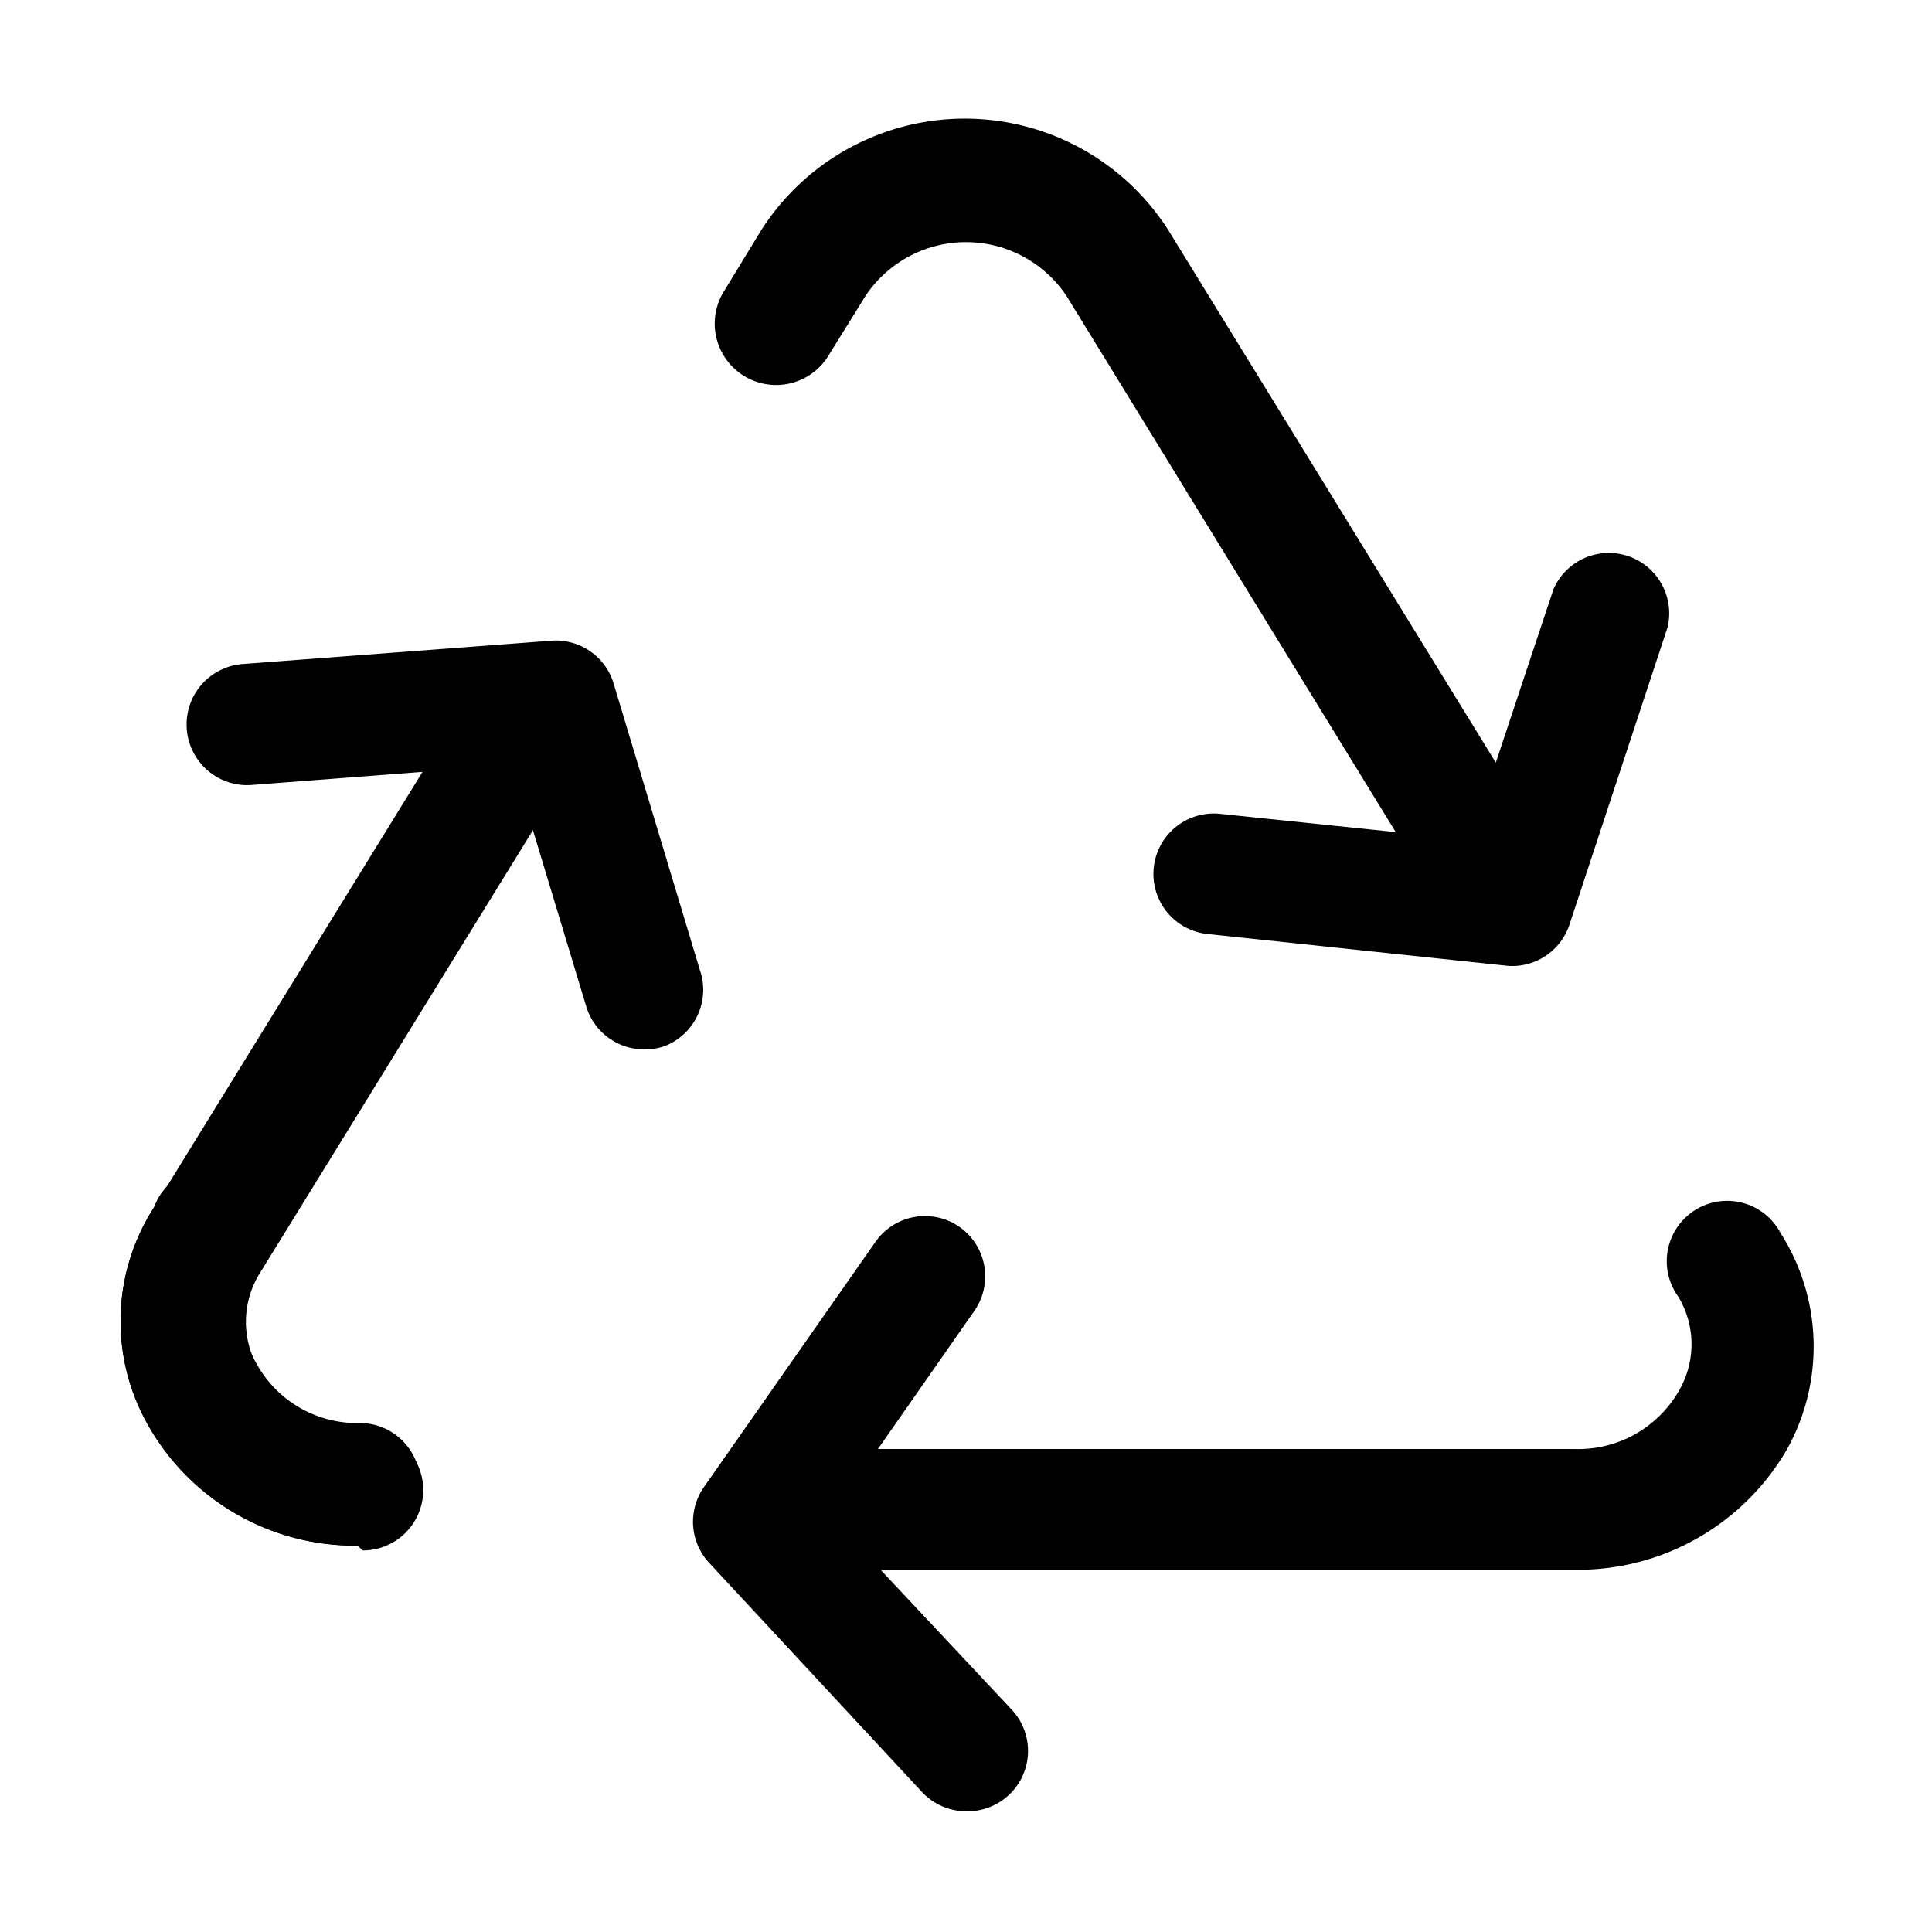 <svg viewBox="0 0 32 32" xmlns="http://www.w3.org/2000/svg"><g data-name="Layer 13" id="Layer_13"><path d="M5.92,25.6a3.93,3.93,0,0,1-3.47-2A3.48,3.48,0,0,1,2.55,20a1,1,0,1,1,1.69,1,1.53,1.53,0,0,0,0,1.57,1.9,1.9,0,0,0,1.72,1,1,1,0,1,1,0,2Z"></path><path d="M26.08,26H14a1,1,0,0,1,0-2H26.08a1.92,1.92,0,0,0,1.72-.95,1.53,1.53,0,0,0,0-1.57,1,1,0,1,1,1.69-1.06,3.5,3.5,0,0,1,.1,3.6A4,4,0,0,1,26.08,26Z"></path><path d="M5.92,25.6a3.93,3.93,0,0,1-3.47-2A3.48,3.48,0,0,1,2.55,20l5-8.11A1,1,0,0,1,9.29,13l-5,8.11a1.53,1.53,0,0,0,0,1.57,1.9,1.9,0,0,0,1.72,1,1,1,0,1,1,0,2Z"></path><path d="M24.67,15.39a1,1,0,0,1-.86-.48l-6.14-10a2,2,0,0,0-3.34,0l-.62,1A1,1,0,1,1,12,4.81l.61-1a4,4,0,0,1,6.74,0l6.15,10a1,1,0,0,1-.33,1.38A1,1,0,0,1,24.67,15.39Z"></path><path d="M25.07,16H25L20,15.47a1,1,0,0,1-.89-1.1,1,1,0,0,1,1.1-.89l4.14.43,1.38-4.15a1,1,0,0,1,1.89.63L26,15.3A1,1,0,0,1,25.07,16Z"></path><path d="M16,30a1,1,0,0,1-.73-.32l-3.52-3.79a1,1,0,0,1-.09-1.26l2.84-4.06a1,1,0,0,1,1.39-.25,1,1,0,0,1,.25,1.39l-2.38,3.41,3,3.2A1,1,0,0,1,16,30Z"></path><path d="M10.71,17.38a1,1,0,0,1-1-.71l-1.21-4L4.19,13A1,1,0,0,1,4,11l5.16-.39a1,1,0,0,1,1,.7l1.43,4.75A1,1,0,0,1,11,17.33.93.93,0,0,1,10.71,17.38Z"></path></g></svg>